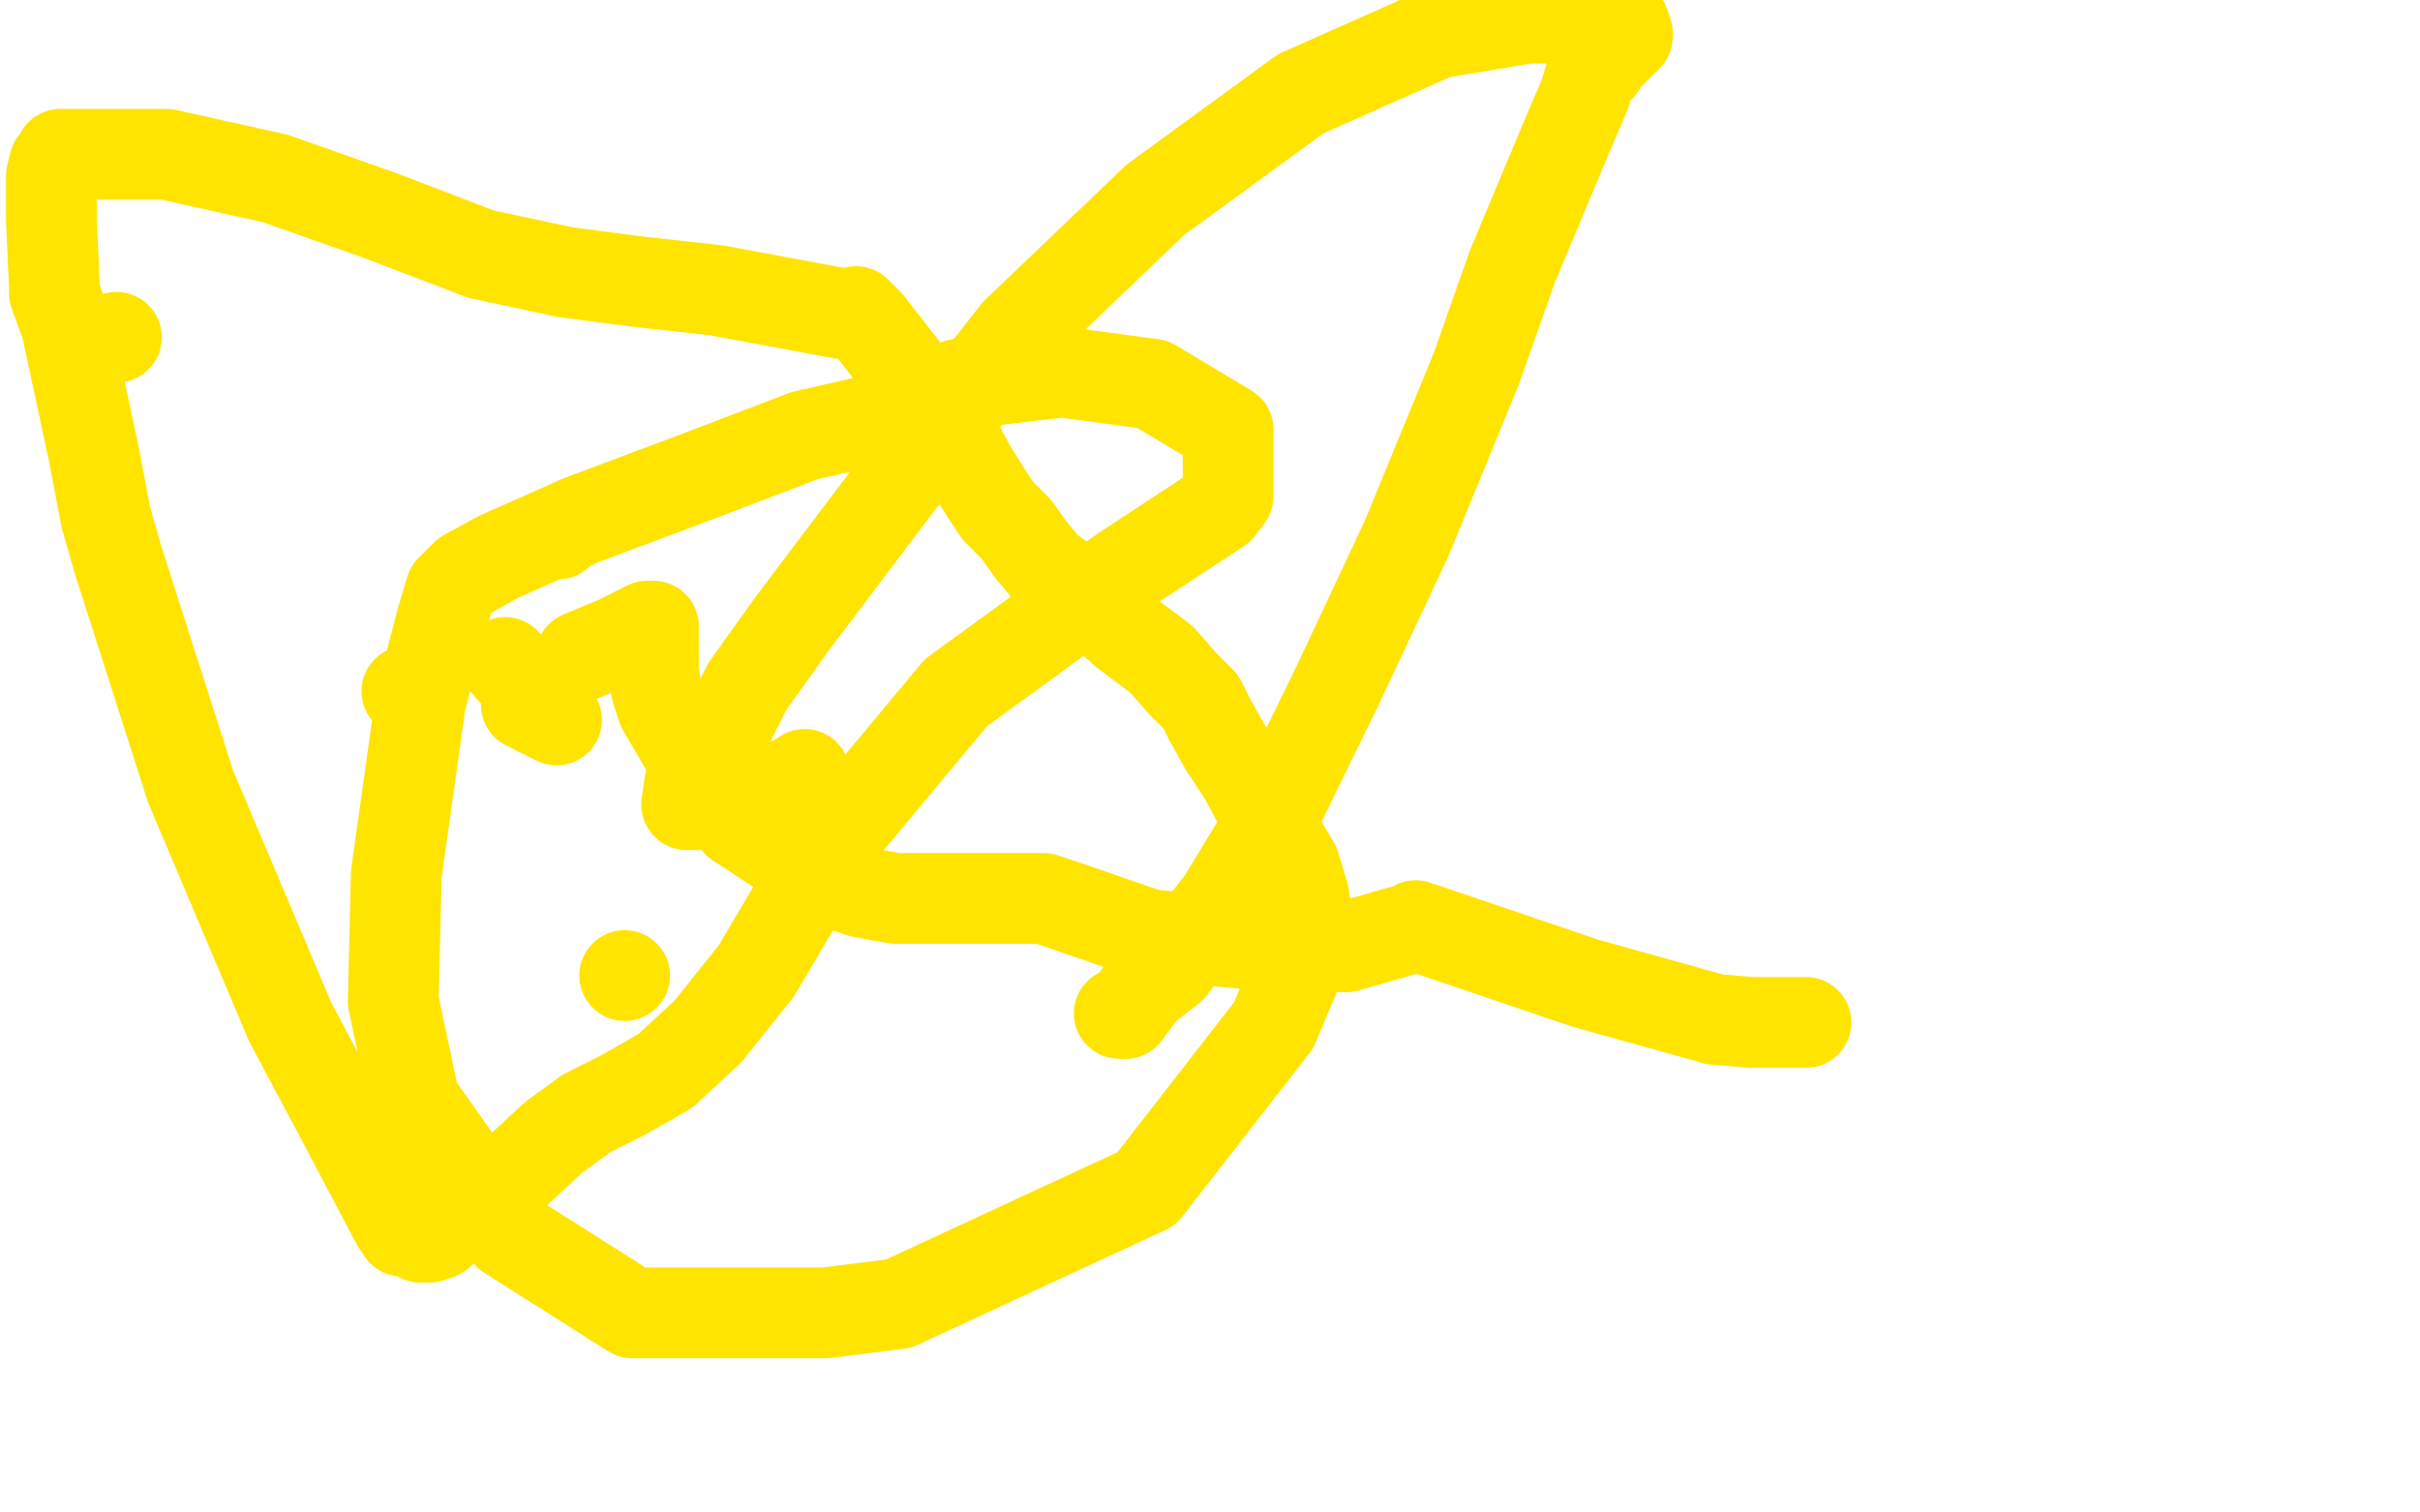 <?xml version="1.0" standalone="no"?>
<!DOCTYPE svg PUBLIC "-//W3C//DTD SVG 1.1//EN"
"http://www.w3.org/Graphics/SVG/1.1/DTD/svg11.dtd">

<svg width="800" height="500" version="1.1" xmlns="http://www.w3.org/2000/svg" xmlns:xlink="http://www.w3.org/1999/xlink" style="stroke-antialiasing: false"><desc>This SVG has been created on https://colorillo.com/</desc><rect x='0' y='0' width='800' height='500' style='fill: rgb(255,255,255); stroke-width:0' /><polyline points="266,256 263,258 252,262 243,265 236,266 231,266 228,266 227,266 228,259 233,250 237,244 239,241 241,239 247,227 262,206 296,161 336,110 382,66 430,31 475,11 505,6 530,6 537,8 538,11 538,12 535,15 534,16 532,18 529,21 529,22 528,23 526,24 524,31 518,45 500,88 488,122 465,178 442,227 421,270 404,298 393,312 387,320 378,327 372,335" style="fill: none; stroke: #ffe400; stroke-width: 30; stroke-linejoin: round; stroke-linecap: round; stroke-antialiasing: false; stroke-antialias: 0; opacity: 1.0"/>
<polyline points="372,335 370,335" style="fill: none; stroke: #ffe400; stroke-width: 30; stroke-linejoin: round; stroke-linecap: round; stroke-antialiasing: false; stroke-antialias: 0; opacity: 1.0"/>
<circle cx="134.5" cy="228.5" r="15" style="fill: #ffe400; stroke-antialiasing: false; stroke-antialias: 0; opacity: 1.0"/>
<polyline points="283,103 287,107 287,107 301,125 301,125 314,142 314,142 321,155 321,155 326,163 326,163 330,169 336,175 341,182 346,188 353,193 362,200 372,209 384,218 391,226 397,232 400,238 405,247 411,256 419,271 422,276 428,286 431,296 432,303 432,313 421,339 379,393 297,431 273,434 237,434 209,434 168,408 137,364 130,331 131,289 139,232 146,205 149,195 154,190 165,184 192,172 232,157 266,144 288,139 317,127 351,123 381,127 406,142 406,145 406,147 406,149 406,150 406,156 406,163 406,164 403,168 371,189 316,229 276,277 250,321 234,341 220,354 206,362 194,368 183,376 169,389 154,399 145,408 142,409 139,409 135,407 133,407 131,404 112,368 96,338 63,260 39,185 35,171 31,150 22,108 18,97 18,96 18,95 17,73 17,67 17,64 17,62 17,58 18,54 19,53 20,51 21,51 24,51 31,51 55,51 91,59 125,71 159,84 187,90 210,93 237,96 280,104" style="fill: none; stroke: #ffe400; stroke-width: 30; stroke-linejoin: round; stroke-linecap: round; stroke-antialiasing: false; stroke-antialias: 0; opacity: 1.0"/>
<polyline points="597,338 595,338 595,338 579,338 579,338 567,337 567,337 524,325 524,325 468,306 468,306 466,307 445,313 423,313 380,309 351,299 345,297 344,297 343,297 340,297 338,297 334,297 330,297 321,297 309,297 296,297 285,295 273,291 244,272 236,263 219,234 217,228 216,222 216,221 216,220 216,218 216,216 216,213 216,209 216,207 214,207 212,208 204,212 192,217" style="fill: none; stroke: #ffe400; stroke-width: 30; stroke-linejoin: round; stroke-linecap: round; stroke-antialiasing: false; stroke-antialias: 0; opacity: 1.0"/>
<circle cx="38.5" cy="111.5" r="15" style="fill: #ffe400; stroke-antialiasing: false; stroke-antialias: 0; opacity: 1.0"/>
<circle cx="184.5" cy="176.5" r="15" style="fill: #ffe400; stroke-antialiasing: false; stroke-antialias: 0; opacity: 1.0"/>
<circle cx="206.5" cy="322.5" r="15" style="fill: #ffe400; stroke-antialiasing: false; stroke-antialias: 0; opacity: 1.0"/>
<polyline points="174,233 184,238 184,238 167,219" style="fill: none; stroke: #ffe400; stroke-width: 30; stroke-linejoin: round; stroke-linecap: round; stroke-antialiasing: false; stroke-antialias: 0; opacity: 1.0"/>
</svg>
